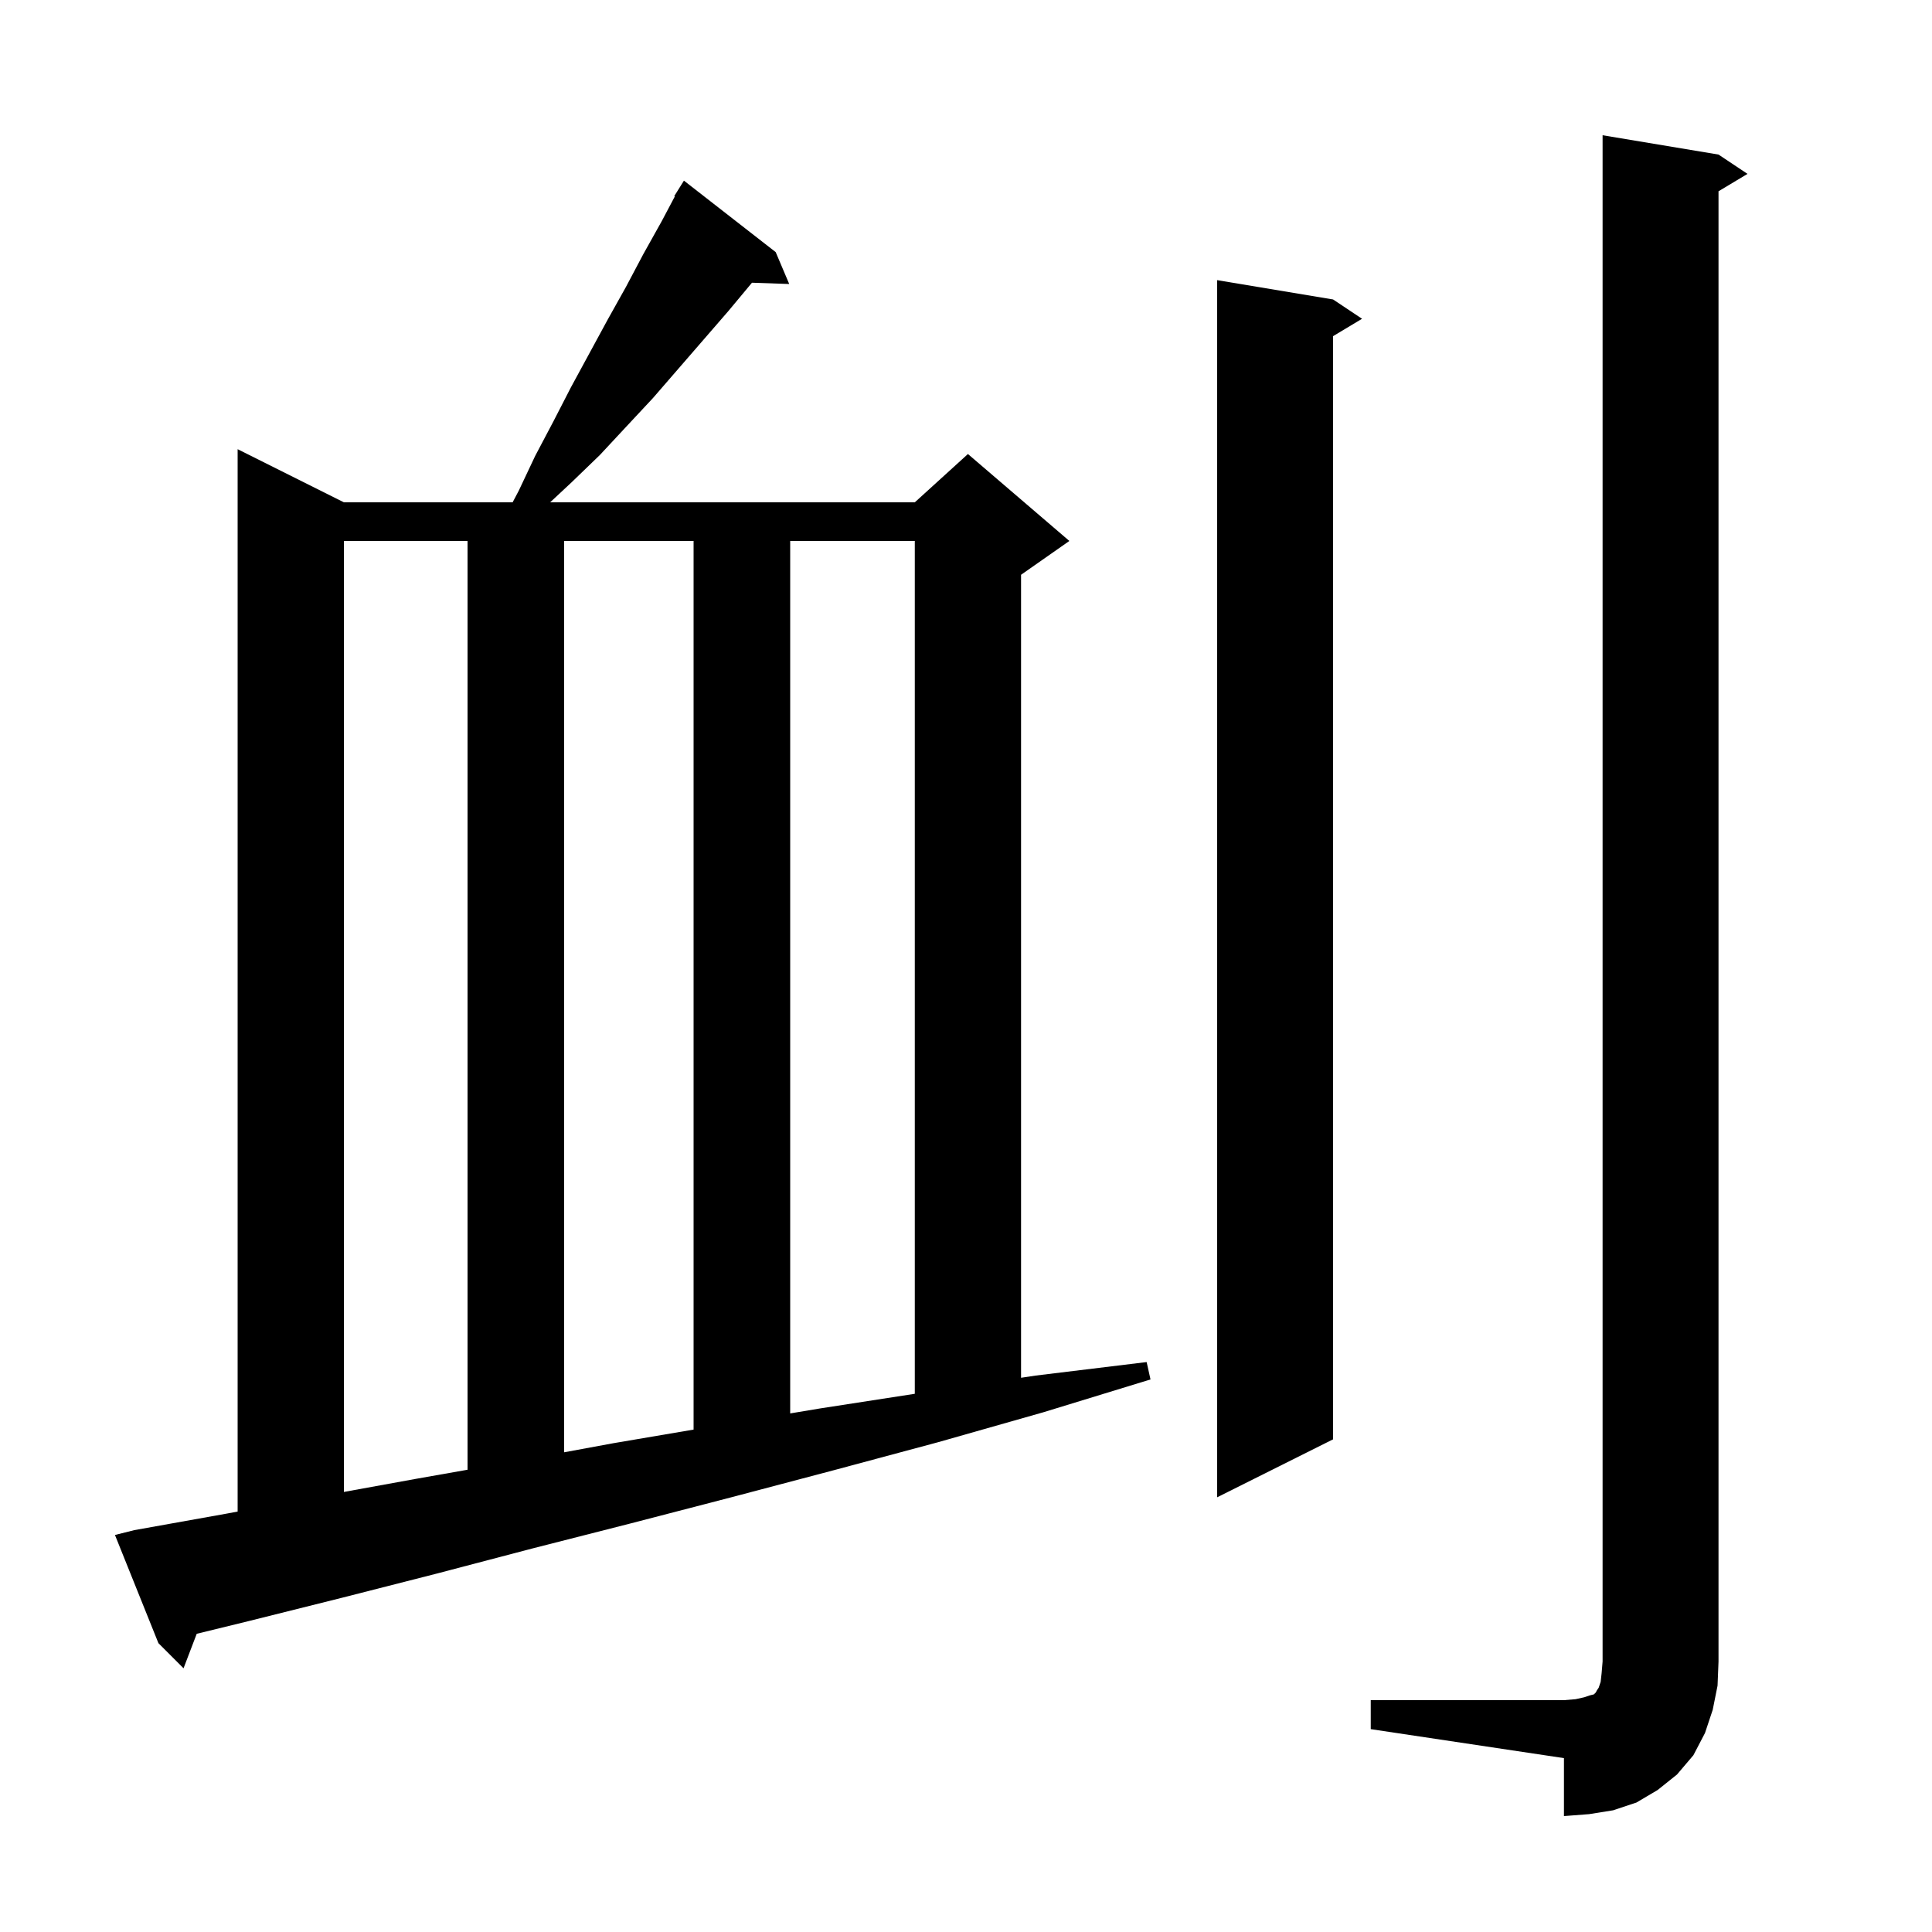 <svg xmlns="http://www.w3.org/2000/svg" xmlns:xlink="http://www.w3.org/1999/xlink" version="1.1" baseProfile="full" viewBox="0 0 200 200" width="200" height="200"><g fill="currentColor"><path d="M 141.9 176.0 L 161.9 176.0 L 163.1 175.9 L 164.0 175.7 L 164.6 175.5 L 165.0 175.4 L 165.2 175.2 L 165.3 175.0 L 165.5 174.7 L 165.7 174.1 L 165.8 173.2 L 165.9 172.0 L 165.9 14.0 L 177.9 16.0 L 180.9 18.0 L 177.9 19.8 L 177.9 172.0 L 177.8 174.5 L 177.3 177.0 L 176.5 179.4 L 175.3 181.7 L 173.6 183.7 L 171.6 185.3 L 169.4 186.6 L 167.0 187.4 L 164.5 187.8 L 161.9 188.0 L 161.9 182.0 L 141.9 179.0 Z M 13.9 158.4 L 23.4 156.7 L 24.6 156.477 L 24.6 46.5 L 35.6 52.0 L 53.067 52.0 L 53.7 50.8 L 55.4 47.2 L 57.3 43.6 L 59.1 40.1 L 62.9 33.1 L 64.8 29.7 L 66.6 26.3 L 68.5 22.9 L 69.859 20.333 L 69.8 20.3 L 70.8 18.7 L 80.3 26.1 L 81.7 29.4 L 77.844 29.267 L 75.4 32.2 L 67.6 41.2 L 64.8 44.2 L 62.1 47.1 L 59.2 49.9 L 56.95 52.0 L 94.7 52.0 L 100.2 47.0 L 110.7 56.0 L 105.7 59.5 L 105.7 142.626 L 107.2 142.4 L 118.7 141.0 L 119.1 142.8 L 108.0 146.2 L 97.1 149.3 L 86.3 152.2 L 75.7 155.0 L 65.3 157.7 L 55.1 160.3 L 45.2 162.9 L 35.4 165.4 L 25.8 167.8 L 20.365 169.13 L 19.0 172.7 L 16.4 170.1 L 11.9 158.9 Z M 138.0 31.0 L 141.0 33.0 L 138.0 34.8 L 138.0 149.0 L 126.0 155.0 L 126.0 29.0 Z M 35.6 56.0 L 35.6 154.445 L 43.0 153.1 L 48.4 152.147 L 48.4 56.0 Z M 58.4 56.0 L 58.4 150.341 L 63.5 149.4 L 71.8 147.991 L 71.8 56.0 Z M 81.8 56.0 L 81.8 146.317 L 84.9 145.8 L 94.7 144.285 L 94.7 56.0 Z "/></g></svg>